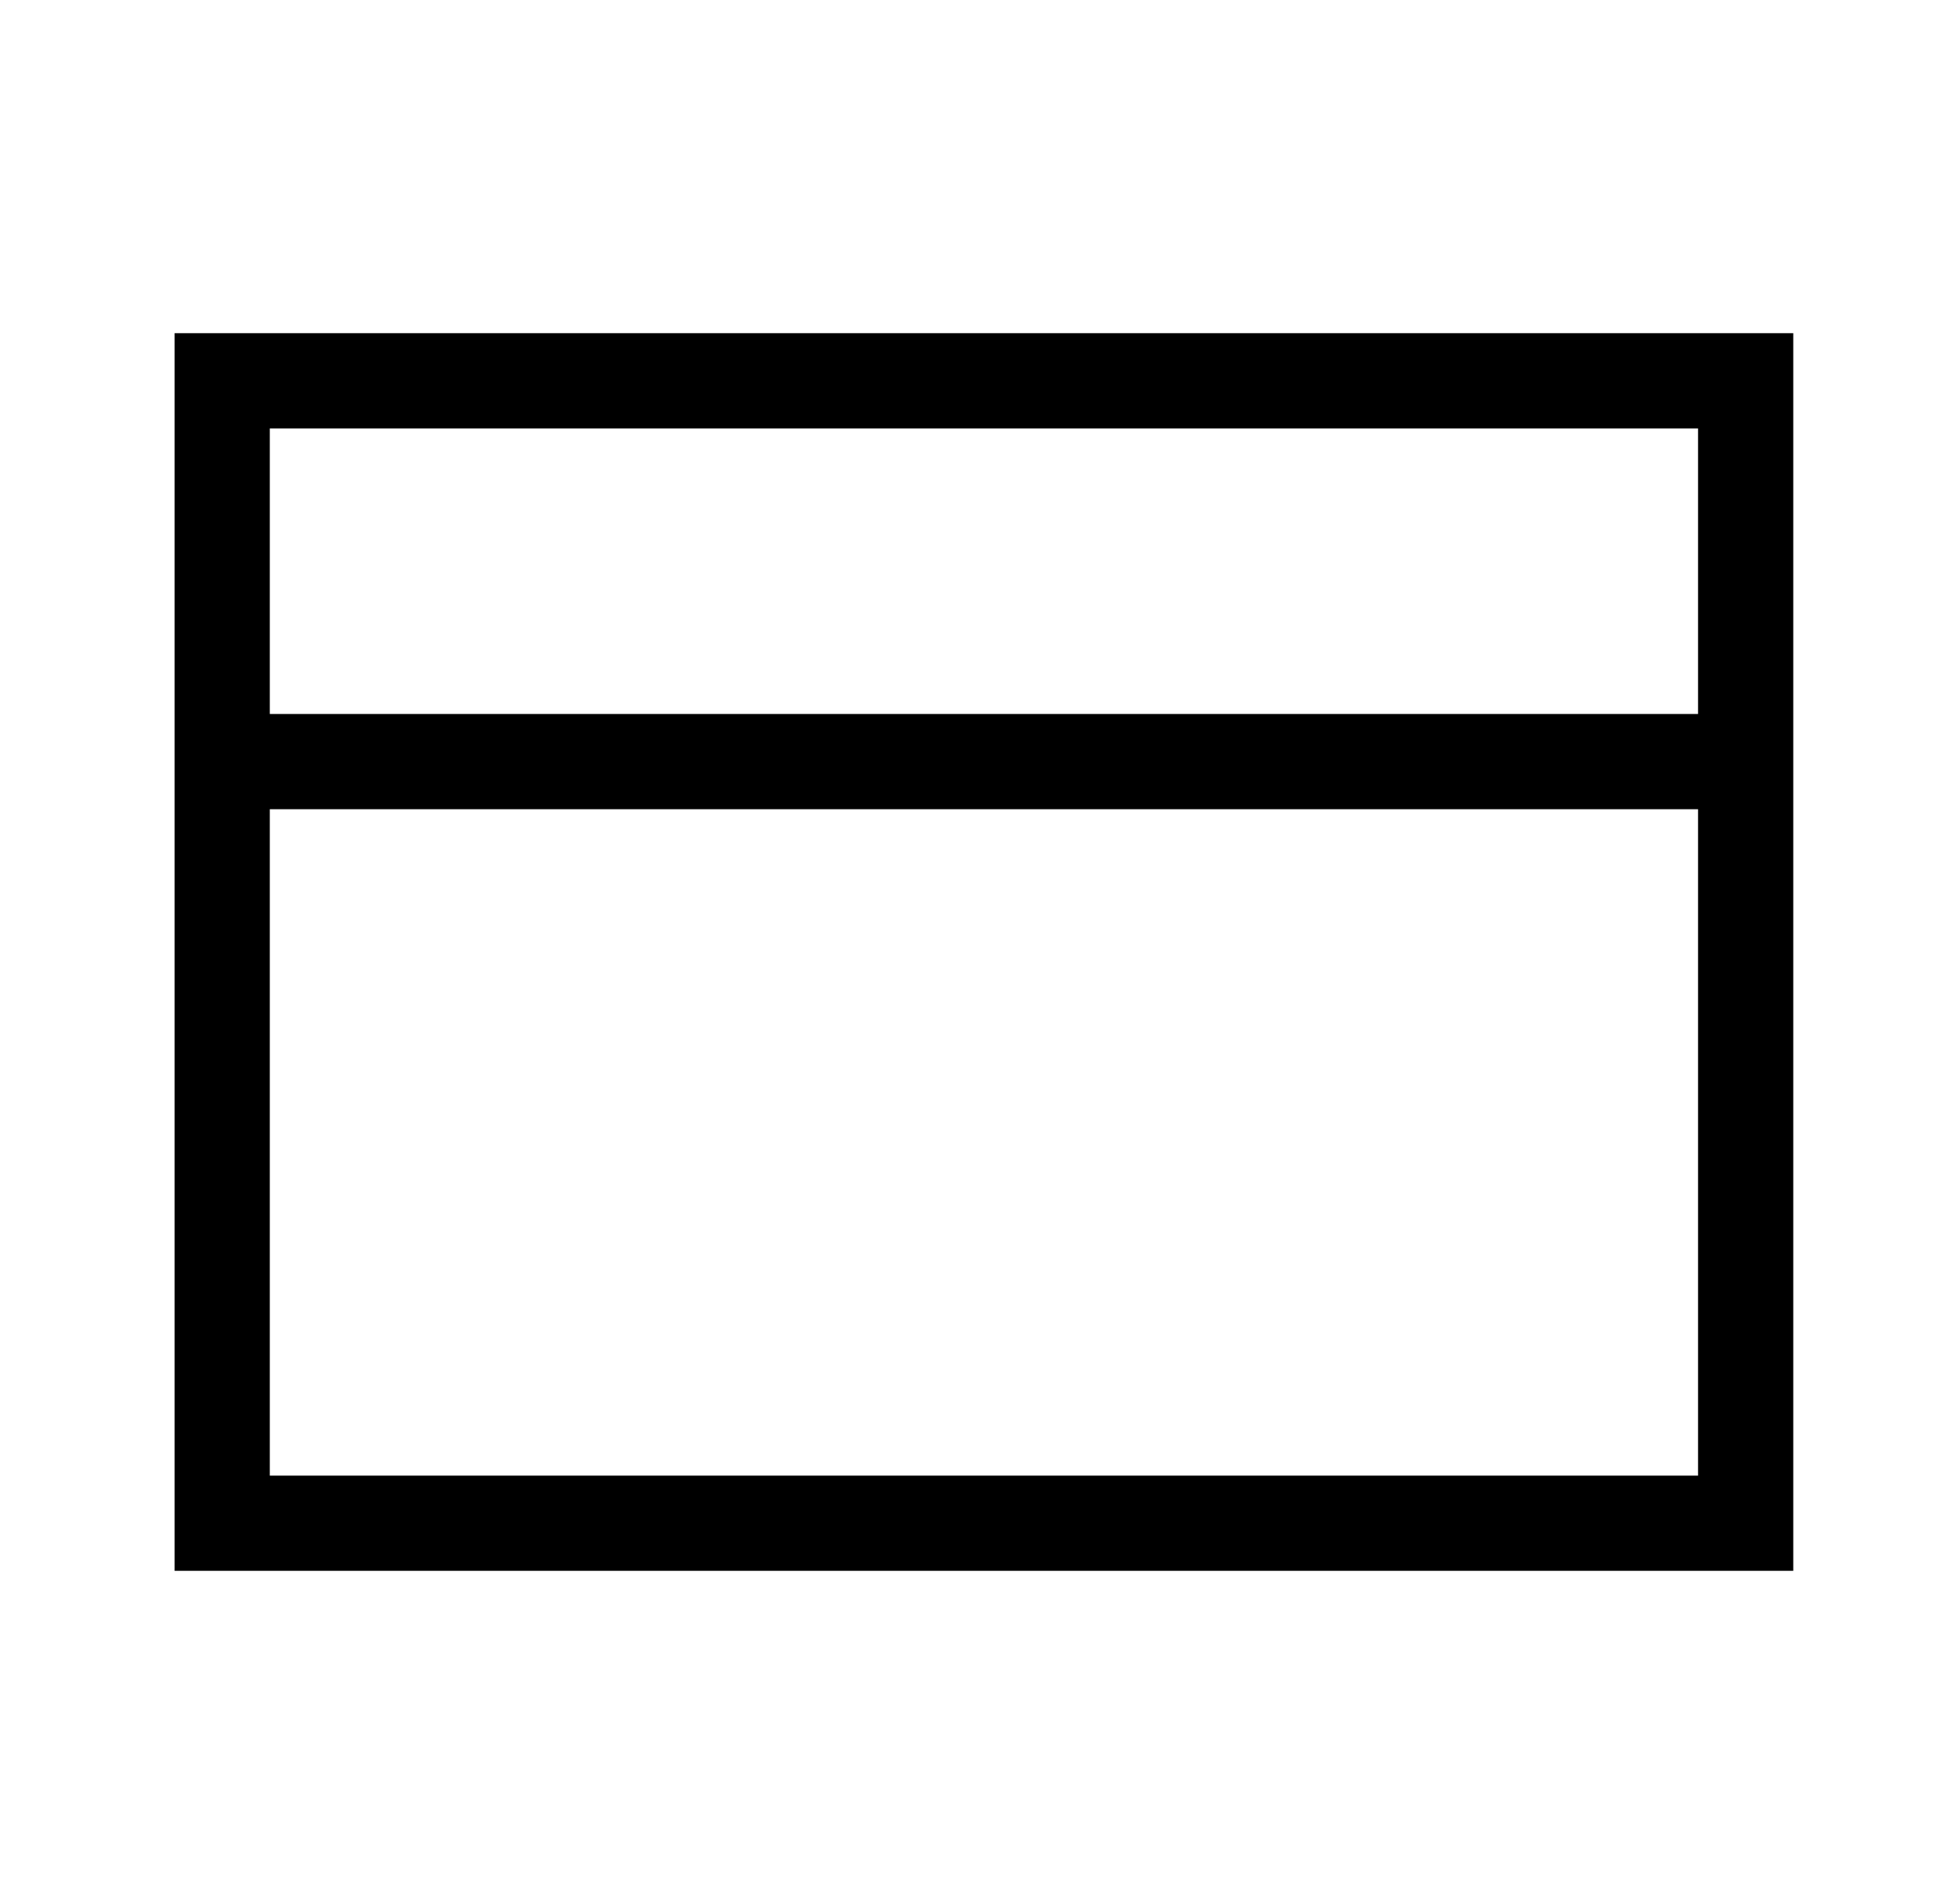 <svg width='41' height='40' viewBox='0 0 41 40' fill='none' xmlns='http://www.w3.org/2000/svg'> <path d='M4.667 15H3.667V17H4.667V15ZM36.666 17C37.219 17 37.666 16.552 37.666 16C37.666 15.448 37.219 15 36.666 15V17ZM4.667 8V7H3.667V8H4.667ZM36.666 8H37.666V7H36.666V8ZM36.666 32V33H37.666V32H36.666ZM4.667 32H3.667V33H4.667V32ZM4.667 17H36.666V15H4.667V17ZM4.667 9H36.666V7H4.667V9ZM35.666 8V32H37.666V8H35.666ZM36.666 31H4.667V33H36.666V31ZM5.667 32V8H3.667V32H5.667Z' fill='currentColor'/> </svg>
